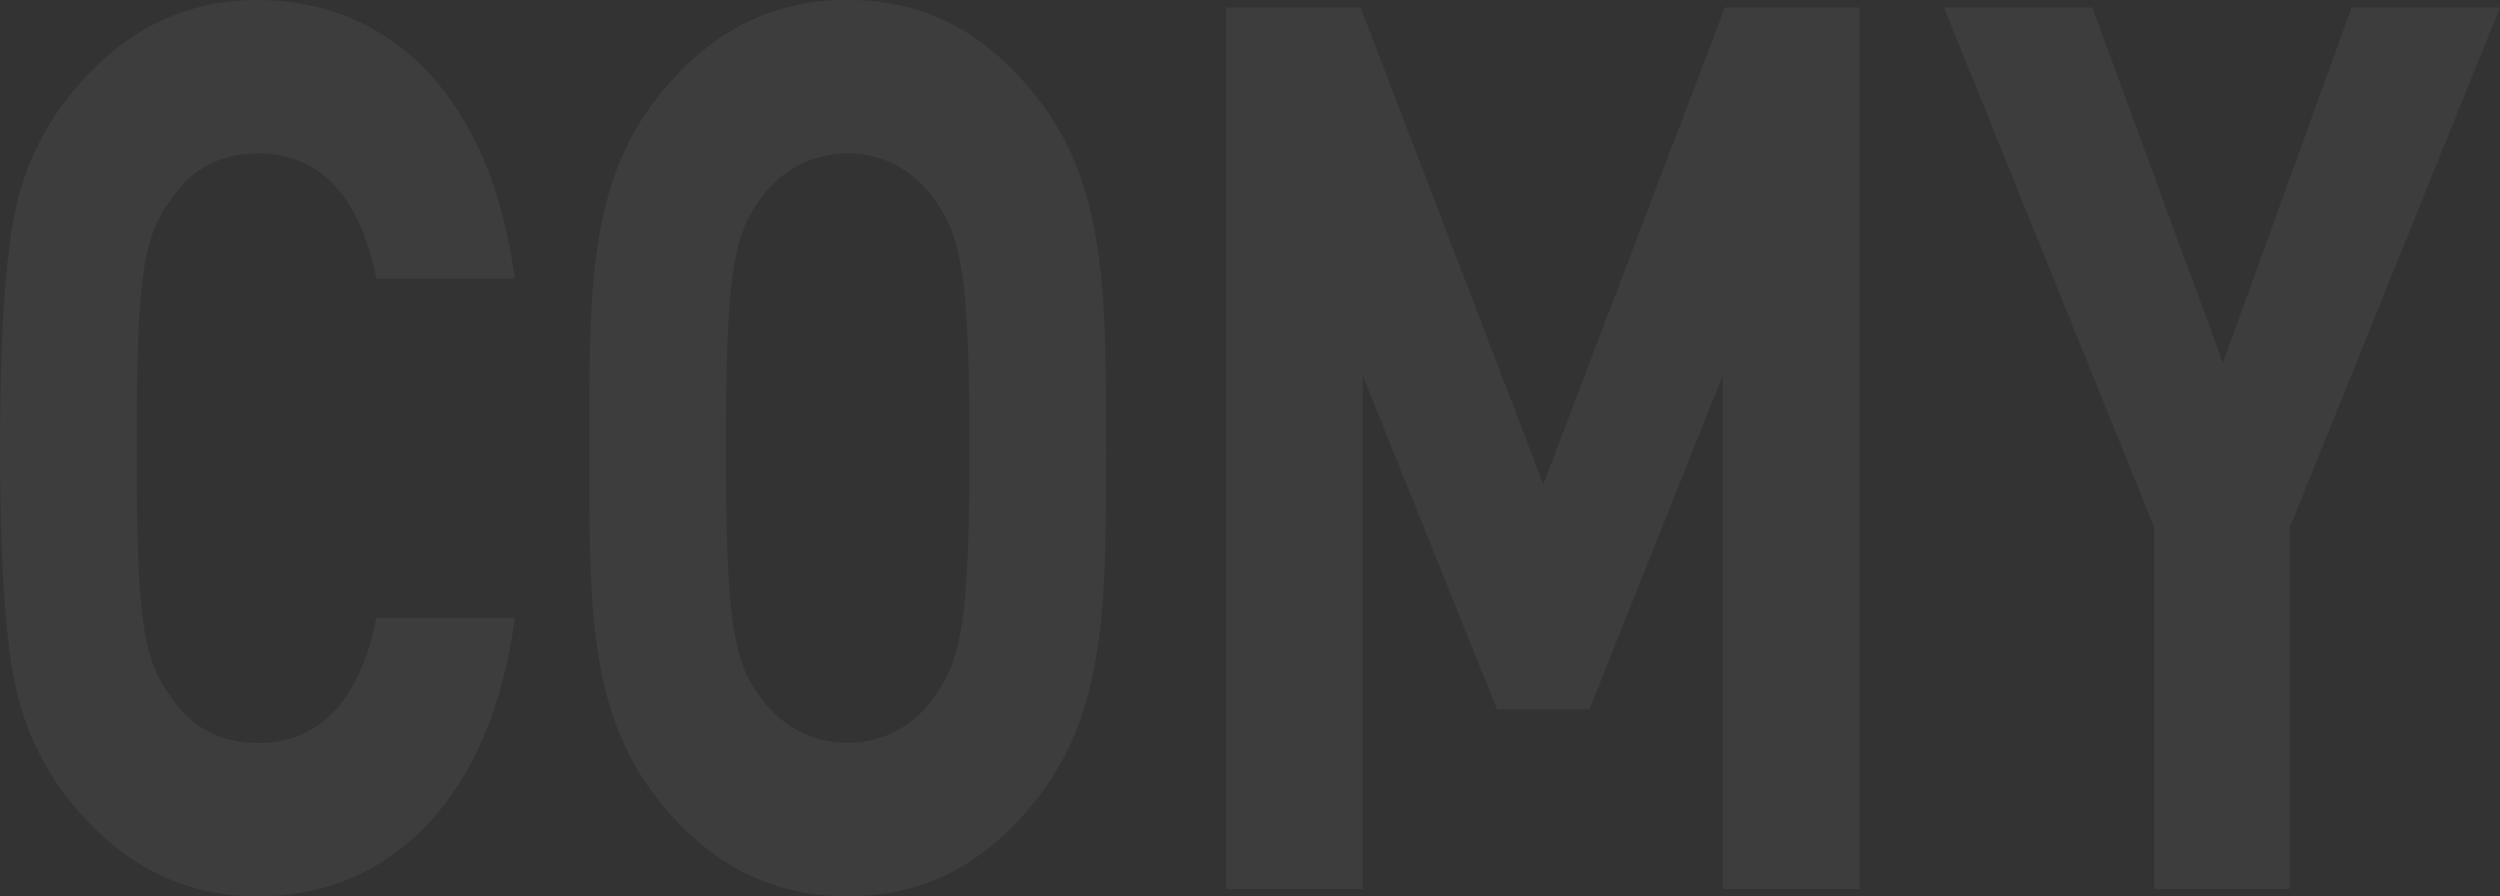 <svg width="714" height="256" viewBox="0 0 714 256" fill="none" xmlns="http://www.w3.org/2000/svg">
<rect x="0" y="0" width="714" height="256" fill="#333333" stroke="none"/>
<g opacity="0.05" clip-path="url(#clip0_43_2011)">
<path d="M73.508 256C52.181 256 34.25 246.791 19.647 228.408C10.961 217.448 5.638 204.702 3.362 190.591C1.121 176.444 0 155.575 0 128.018C0 100.46 1.121 79.591 3.362 65.444C5.603 50.948 10.926 38.587 19.647 27.592C34.215 9.174 52.181 0 73.508 0C111.961 0 140.293 28.293 147.016 79.556H107.478C103.276 57.986 92.594 43.84 73.823 43.84C63.177 43.84 54.737 48.077 48.854 56.936C40.729 67.895 39.048 79.206 39.048 128.018C39.048 176.829 40.729 188.139 48.854 199.099C54.737 207.923 63.177 212.195 73.823 212.195C92.629 212.195 103.276 198.049 107.478 176.479H147.016C140.293 227.742 111.681 256.035 73.508 256.035V256Z" fill="white"/>
<path d="M295.959 228.408C281.951 246.091 264.826 256 242.097 256C219.369 256 201.964 246.091 187.956 228.408C167.749 202.951 168.309 171.472 168.309 127.982C168.309 84.493 167.749 53.014 187.956 27.557C201.964 9.874 219.369 -0.035 242.097 -0.035C264.826 -0.035 281.951 9.874 295.959 27.557C316.166 53.014 315.886 84.493 315.886 127.982C315.886 171.472 316.166 202.951 295.959 228.408ZM267.067 57.251C261.464 49.127 252.744 43.805 242.097 43.805C231.451 43.805 222.451 49.092 216.848 57.251C209.283 67.861 207.322 79.521 207.322 127.982C207.322 176.444 209.283 188.104 216.848 198.714C222.451 206.838 231.451 212.16 242.097 212.16C252.744 212.16 261.464 206.873 267.067 198.714C274.632 188.104 276.873 176.444 276.873 127.982C276.873 79.521 274.632 67.861 267.067 57.251Z" fill="white"/>
<path d="M492.074 253.864V107.148L453.937 202.601H427.566L389.149 107.148V253.899H350.136V2.136H388.589L440.769 138.277L492.635 2.136H531.087V253.899H492.074V253.864Z" fill="white"/>
<path d="M653.94 150.638V253.899H615.242V150.638L555.182 2.136H597.556L634.853 103.612L671.625 2.136H714L653.975 150.638H653.94Z" fill="white"/>
</g>
<defs>
<clipPath id="clip0_43_2011">
<rect width="714" height="256" fill="white"/>
</clipPath>
</defs>
</svg>
